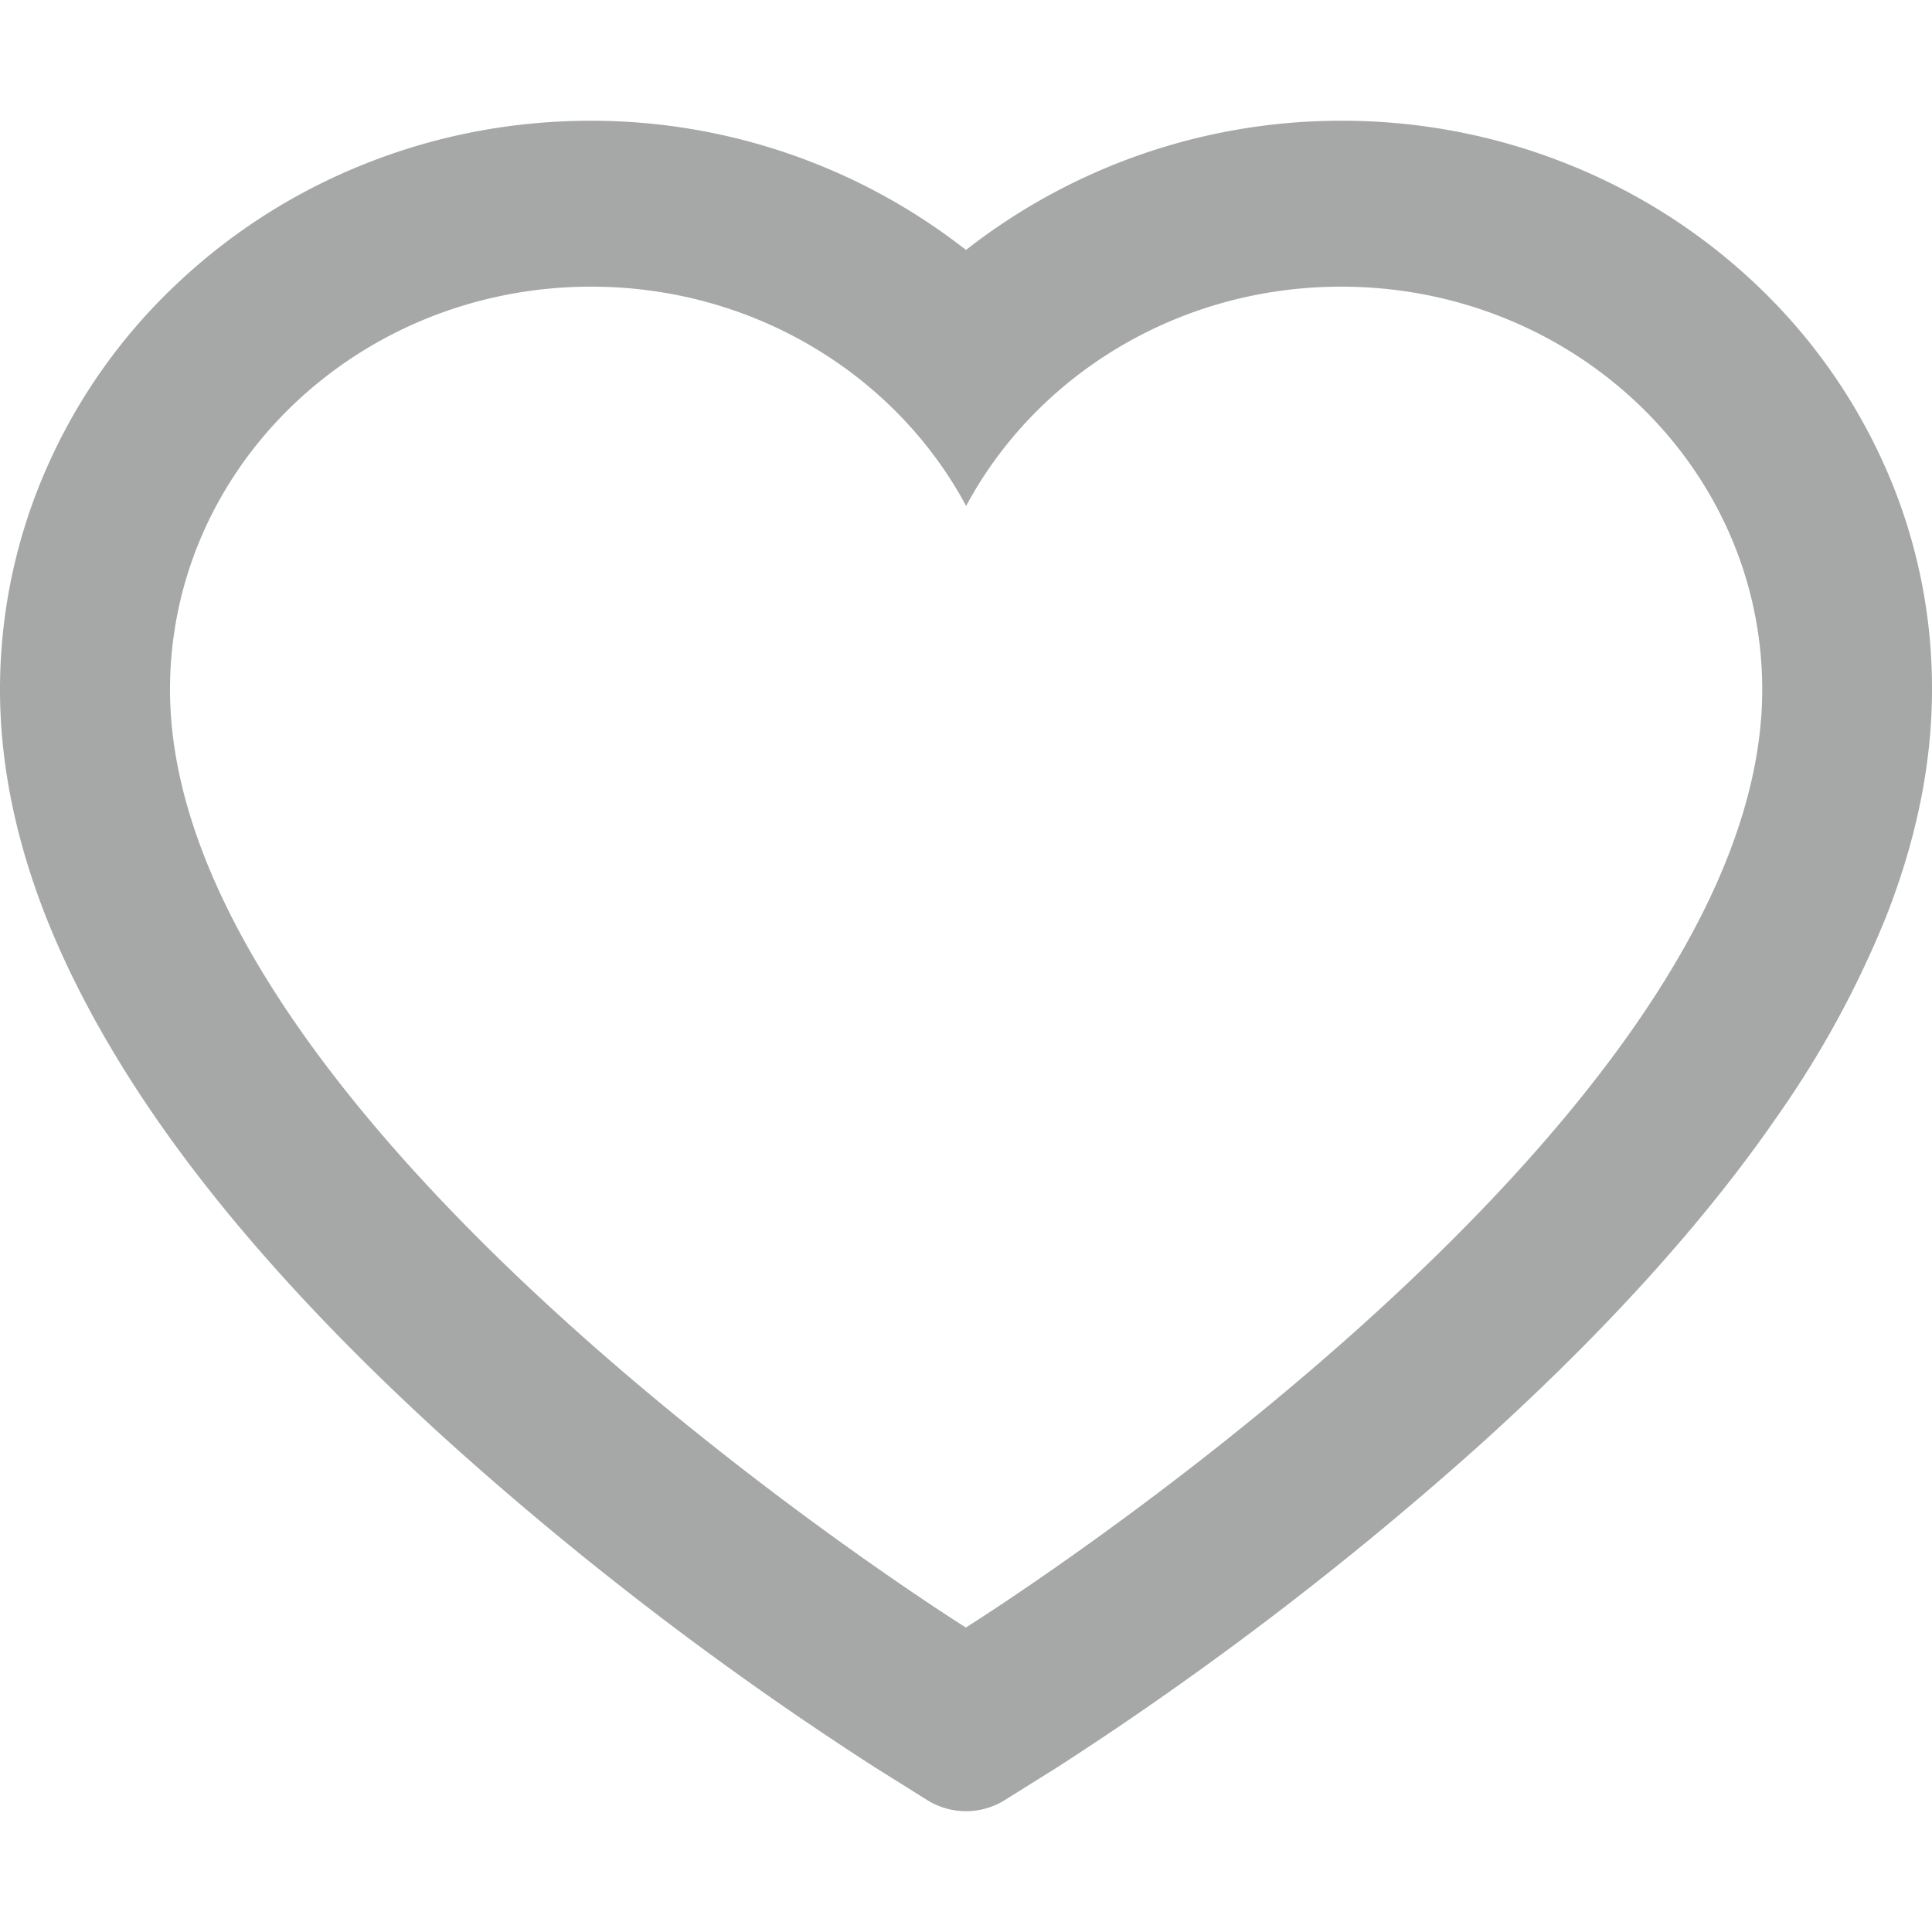 <svg width="16" height="16" viewBox="0 0 16 16" xmlns="http://www.w3.org/2000/svg">
    <path d="M15.613 3.869a4.702 4.702 0 0 0-1.054-1.498 4.908 4.908 0 0 0-1.556-1.004A5.016 5.016 0 0 0 11.107 1 5.035 5.035 0 0 0 8 2.07 5.035 5.035 0 0 0 4.895 1c-.657 0-1.295.123-1.897.367a4.898 4.898 0 0 0-1.555 1.004A4.673 4.673 0 0 0 .389 3.87 4.546 4.546 0 0 0 0 5.712c0 .603.126 1.23.376 1.869.21.534.51 1.087.893 1.646.607.885 1.442 1.807 2.48 2.743a27.661 27.661 0 0 0 3.493 2.664l.439.275a.607.607 0 0 0 .638 0l.44-.275a28.018 28.018 0 0 0 3.492-2.664c1.038-.936 1.873-1.858 2.48-2.743a8.21 8.21 0 0 0 .893-1.646c.25-.639.376-1.266.376-1.869a4.514 4.514 0 0 0-.387-1.843zM8 13.479S1.408 9.351 1.408 5.711c0-1.843 1.56-3.337 3.487-3.337 1.354 0 2.528.738 3.106 1.816.578-1.078 1.752-1.816 3.106-1.816 1.926 0 3.487 1.494 3.487 3.337 0 3.64-6.593 7.766-6.593 7.766z" fill="#A6A7A7" fill-rule="evenodd"/>
</svg>
